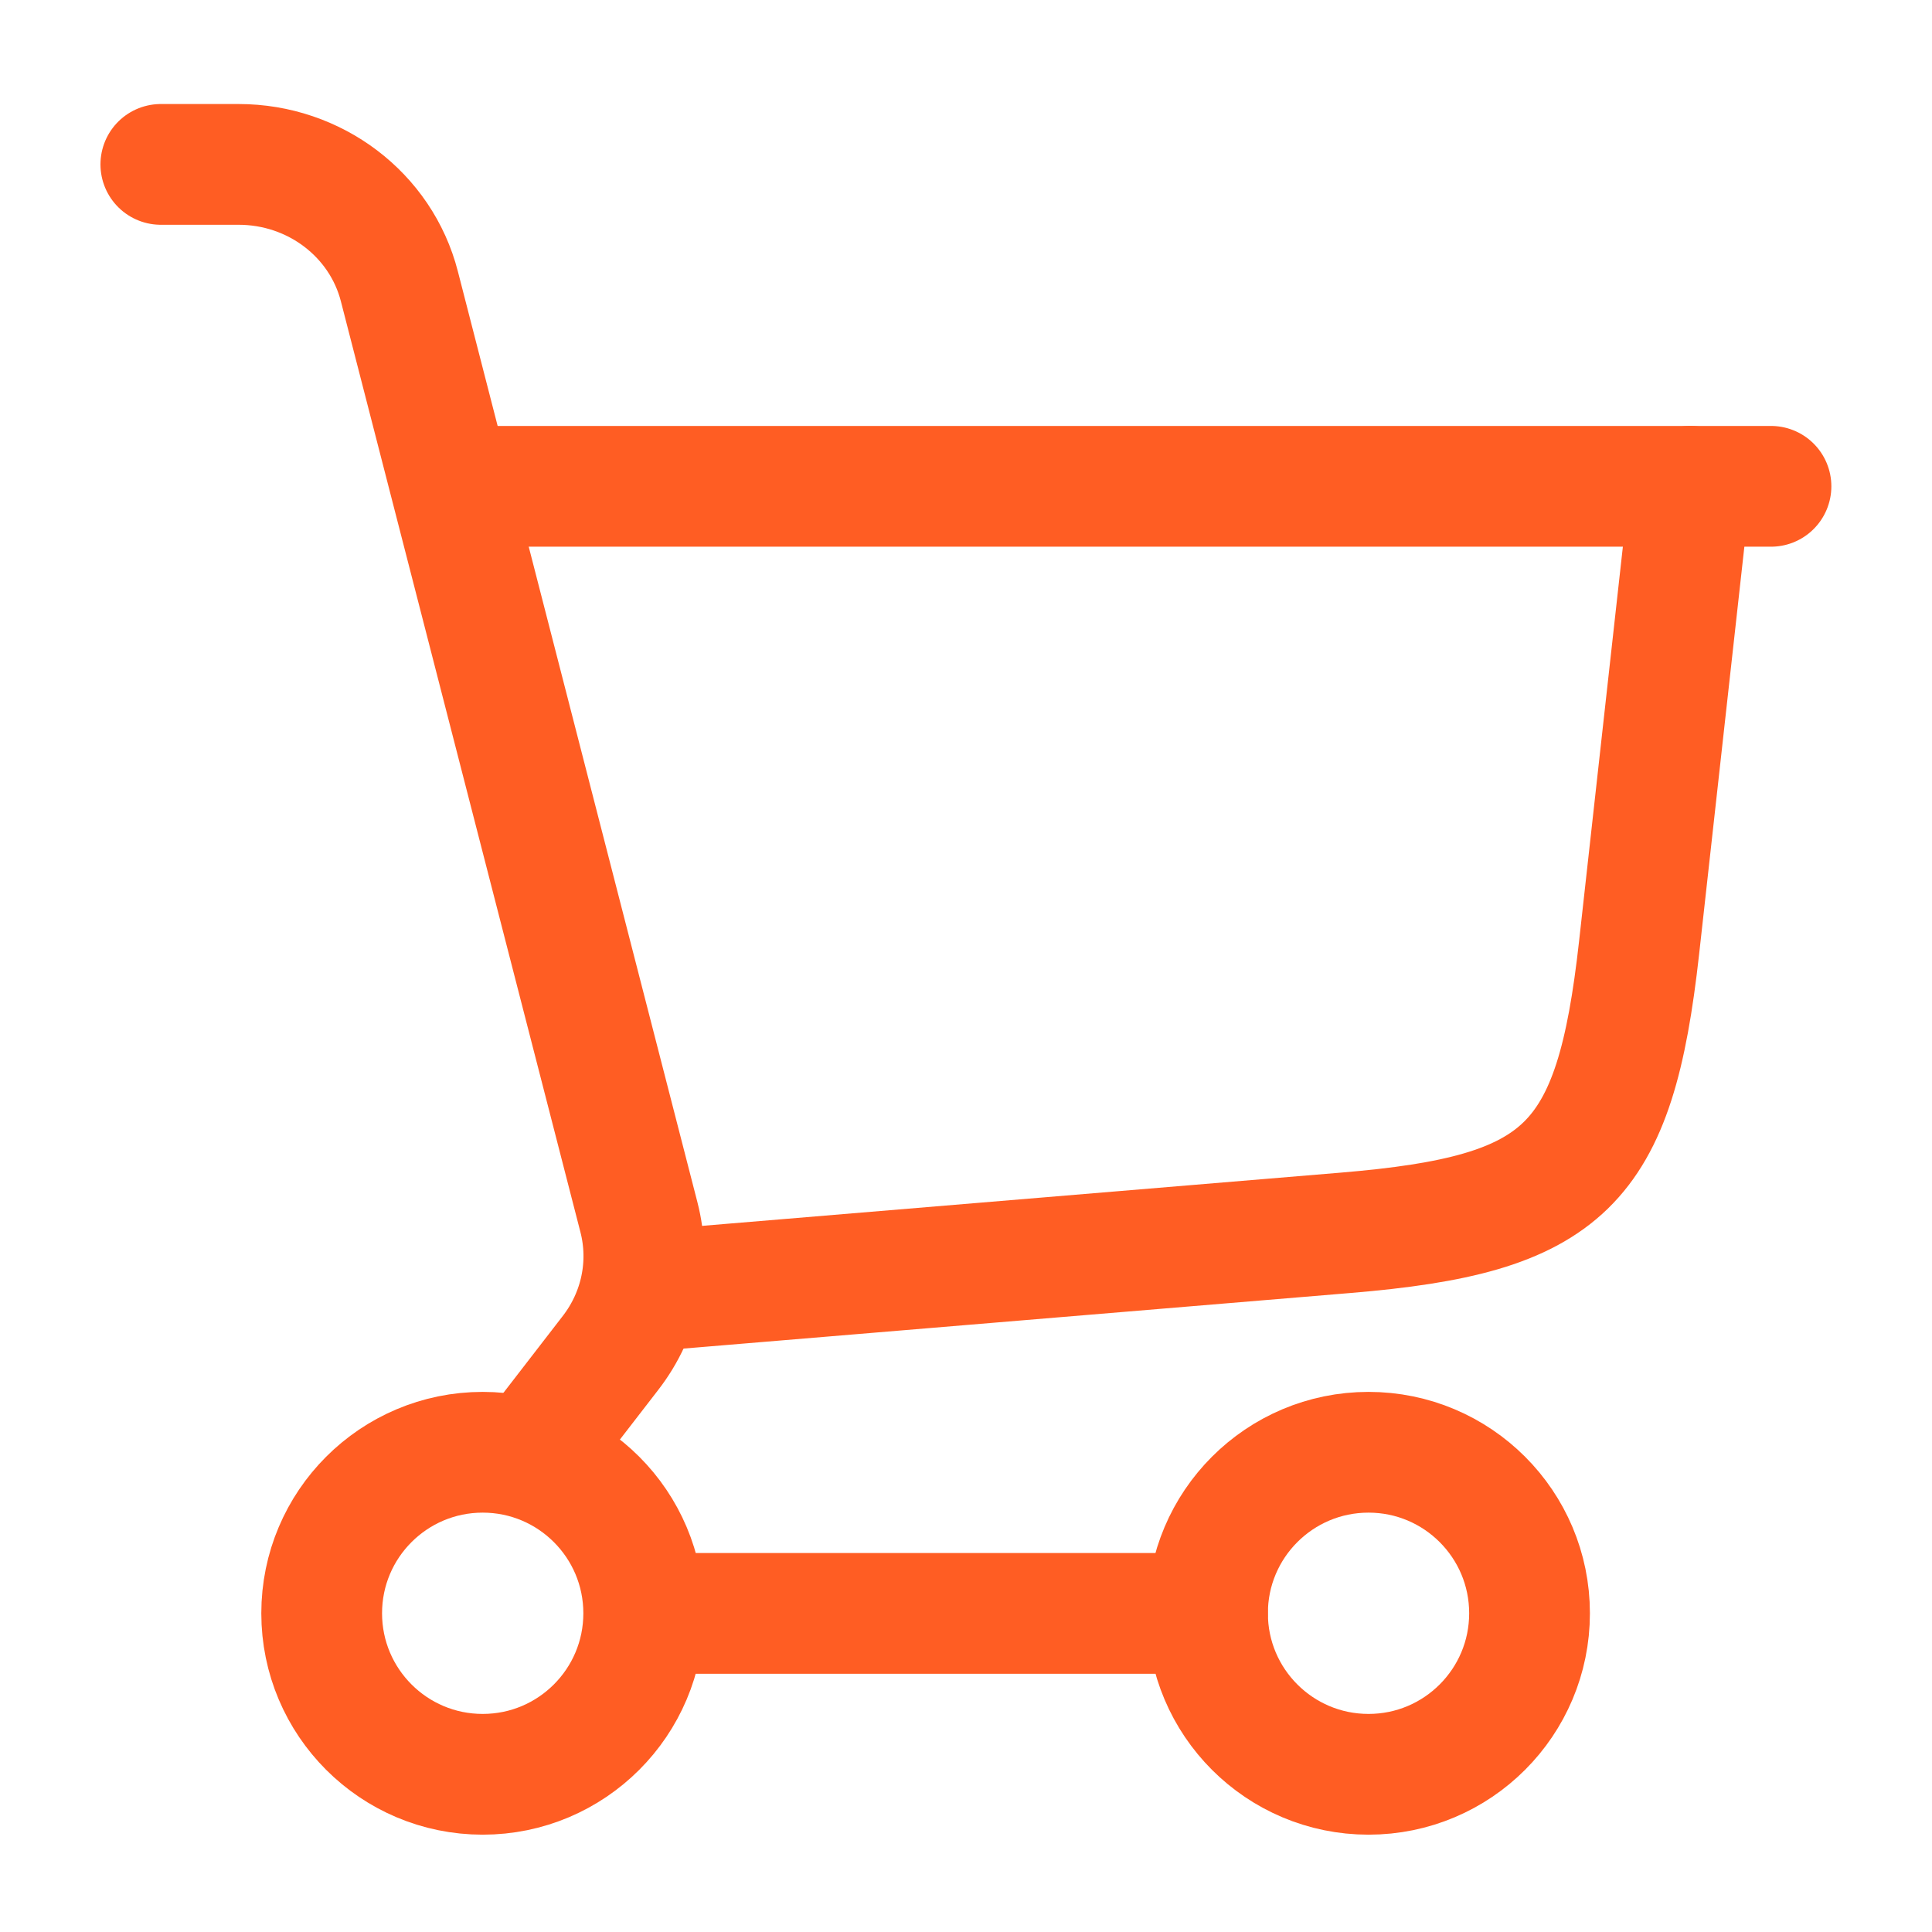 <?xml version="1.0" encoding="UTF-8"?> <svg xmlns="http://www.w3.org/2000/svg" width="32" height="32" viewBox="0 0 32 32" fill="none"><path d="M10.664 21.388L22.291 20.419C25.929 20.116 26.745 19.321 27.149 15.693L27.997 8.055" stroke="#FF5D23" stroke-width="2" stroke-linecap="round"></path><path d="M8 8.055L29.333 8.055" stroke="#FF5D23" stroke-width="2" stroke-linecap="round"></path><circle cx="7.995" cy="26.721" r="2.667" stroke="#FF5D23" stroke-width="2"></circle><circle cx="22.667" cy="26.721" r="2.667" stroke="#FF5D23" stroke-width="2"></circle><path d="M10.667 26.723L20 26.723" stroke="#FF5D23" stroke-width="2" stroke-linecap="round"></path><path d="M2.664 2.723H3.952C5.212 2.723 6.31 3.555 6.615 4.743L10.582 20.158C10.783 20.937 10.611 21.762 10.115 22.405L8.84 24.056" stroke="#FF5D23" stroke-width="2" stroke-linecap="round"></path></svg> 